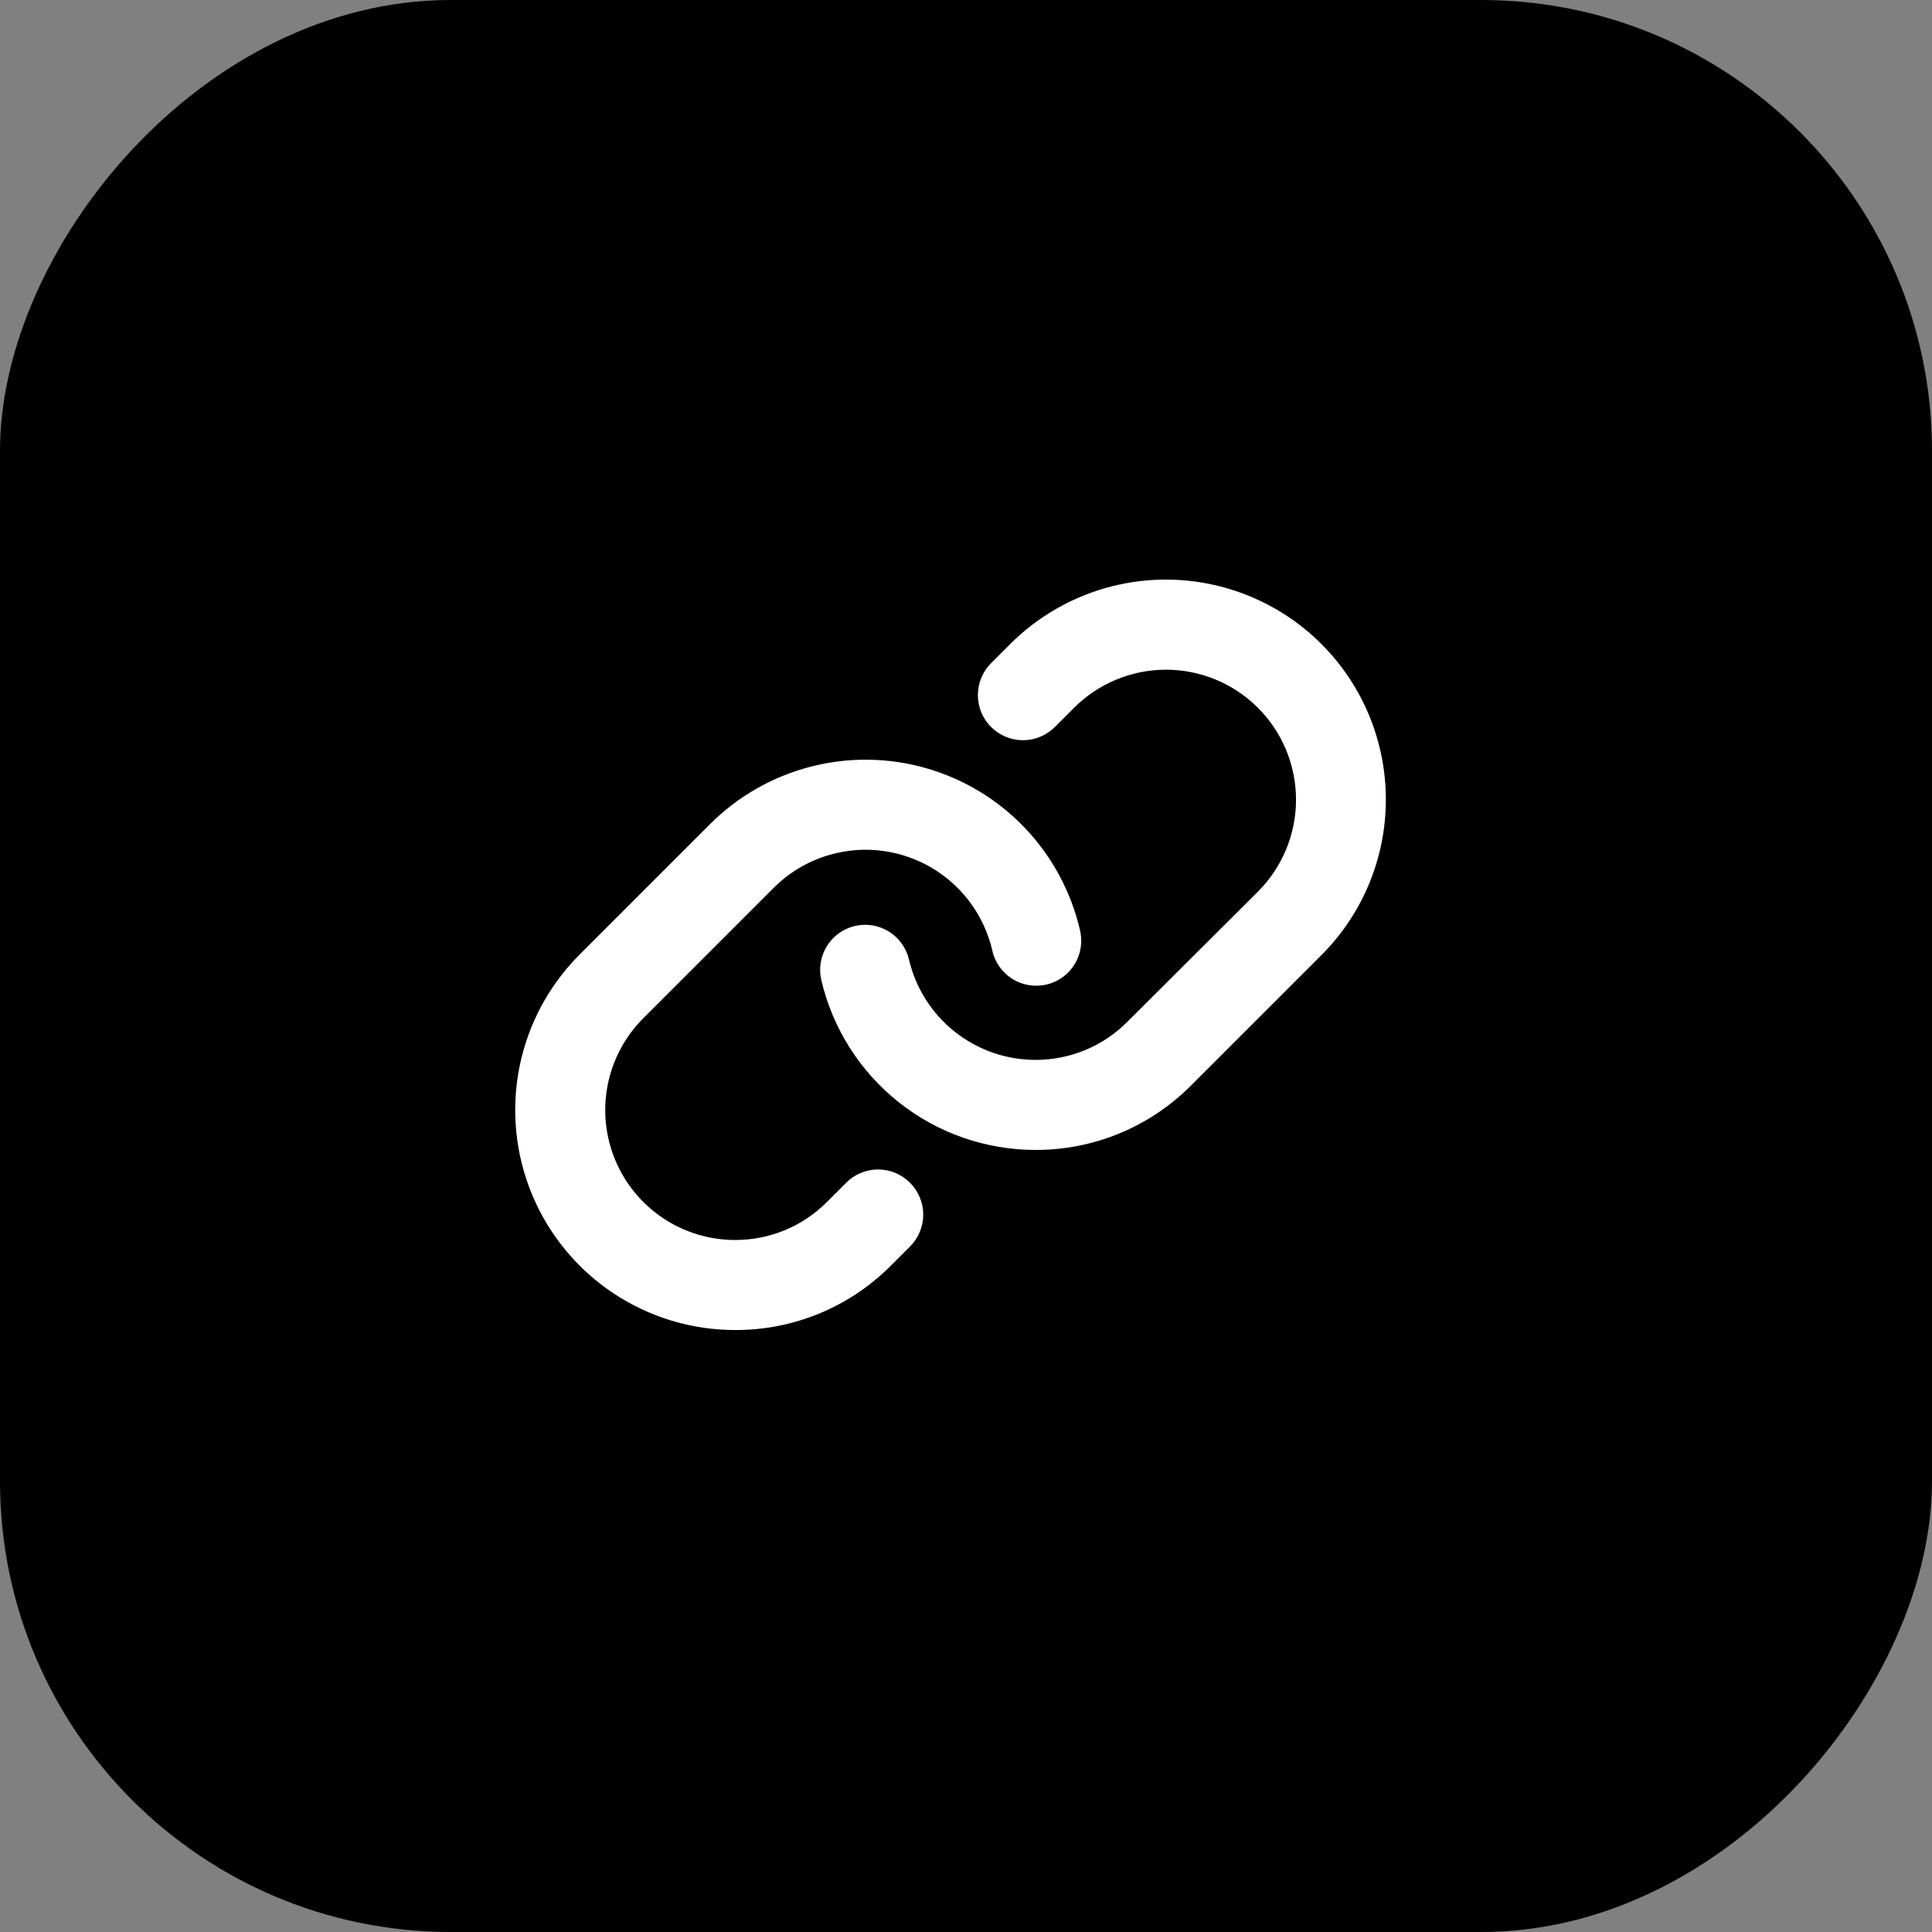 <?xml version="1.0" encoding="UTF-8"?> <svg xmlns="http://www.w3.org/2000/svg" width="60" height="60" viewBox="0 0 60 60" fill="none"><rect x="0" y="0" width="60" height="60" fill="#808080" stroke="none"/><rect width="60" height="60" rx="14" transform="matrix(-1 0 0 1 60 0)" fill="black"></rect><path d="M28.261 36.731C28.391 36.861 28.495 37.015 28.565 37.185C28.636 37.355 28.672 37.537 28.672 37.721C28.672 37.905 28.636 38.087 28.565 38.257C28.495 38.427 28.391 38.582 28.261 38.712L27.664 39.308C27.031 39.944 26.278 40.448 25.448 40.791C24.619 41.133 23.73 41.308 22.833 41.305C21.482 41.306 20.161 40.906 19.037 40.155C17.913 39.404 17.037 38.337 16.52 37.089C16.003 35.84 15.868 34.467 16.131 33.141C16.395 31.816 17.046 30.599 18.002 29.643L22.051 25.594C22.912 24.733 23.988 24.118 25.167 23.812C26.346 23.506 27.585 23.521 28.757 23.855C29.928 24.189 30.988 24.83 31.829 25.712C32.669 26.594 33.258 27.684 33.536 28.87C33.582 29.05 33.591 29.238 33.564 29.422C33.536 29.606 33.472 29.782 33.376 29.942C33.279 30.101 33.152 30.239 33.001 30.348C32.85 30.457 32.679 30.535 32.498 30.577C32.317 30.619 32.129 30.625 31.945 30.593C31.762 30.562 31.587 30.494 31.43 30.395C31.273 30.294 31.137 30.164 31.031 30.011C30.925 29.858 30.851 29.686 30.813 29.504C30.648 28.804 30.299 28.16 29.803 27.64C29.306 27.12 28.68 26.742 27.988 26.545C27.297 26.348 26.565 26.339 25.869 26.52C25.172 26.7 24.537 27.063 24.029 27.572L19.979 31.621C19.415 32.185 19.03 32.904 18.874 33.686C18.718 34.469 18.798 35.28 19.103 36.017C19.408 36.754 19.925 37.385 20.588 37.828C21.252 38.272 22.032 38.509 22.829 38.509C23.36 38.51 23.885 38.407 24.375 38.204C24.865 38.001 25.309 37.703 25.683 37.327L26.279 36.731C26.409 36.6 26.563 36.496 26.733 36.426C26.903 36.355 27.085 36.319 27.27 36.319C27.454 36.319 27.636 36.355 27.806 36.426C27.976 36.496 28.131 36.6 28.261 36.731ZM41.038 20.001C39.756 18.72 38.018 18 36.206 18C34.394 18 32.656 18.72 31.374 20.001L30.779 20.596C30.516 20.859 30.369 21.215 30.369 21.587C30.369 21.958 30.516 22.315 30.779 22.577C31.042 22.84 31.398 22.988 31.769 22.988C32.141 22.988 32.497 22.84 32.76 22.577L33.356 21.981C34.114 21.224 35.141 20.798 36.211 20.798C37.282 20.798 38.309 21.224 39.066 21.981C39.823 22.738 40.249 23.765 40.249 24.836C40.249 25.906 39.823 26.933 39.066 27.691L35.01 31.734C34.636 32.11 34.191 32.408 33.702 32.611C33.212 32.813 32.686 32.917 32.156 32.916C31.247 32.915 30.364 32.607 29.652 32.042C28.939 31.477 28.438 30.687 28.23 29.802C28.146 29.441 27.922 29.128 27.607 28.932C27.293 28.735 26.913 28.673 26.551 28.757C26.19 28.841 25.877 29.065 25.681 29.38C25.485 29.695 25.422 30.075 25.506 30.436C25.857 31.935 26.704 33.272 27.91 34.23C29.116 35.188 30.61 35.71 32.15 35.712H32.156C33.054 35.715 33.943 35.539 34.773 35.196C35.602 34.852 36.355 34.348 36.989 33.711L41.038 29.662C41.672 29.028 42.176 28.275 42.519 27.446C42.862 26.617 43.039 25.729 43.039 24.831C43.039 23.934 42.862 23.046 42.519 22.217C42.176 21.388 41.672 20.635 41.038 20.001Z" fill="white"></path></svg> 